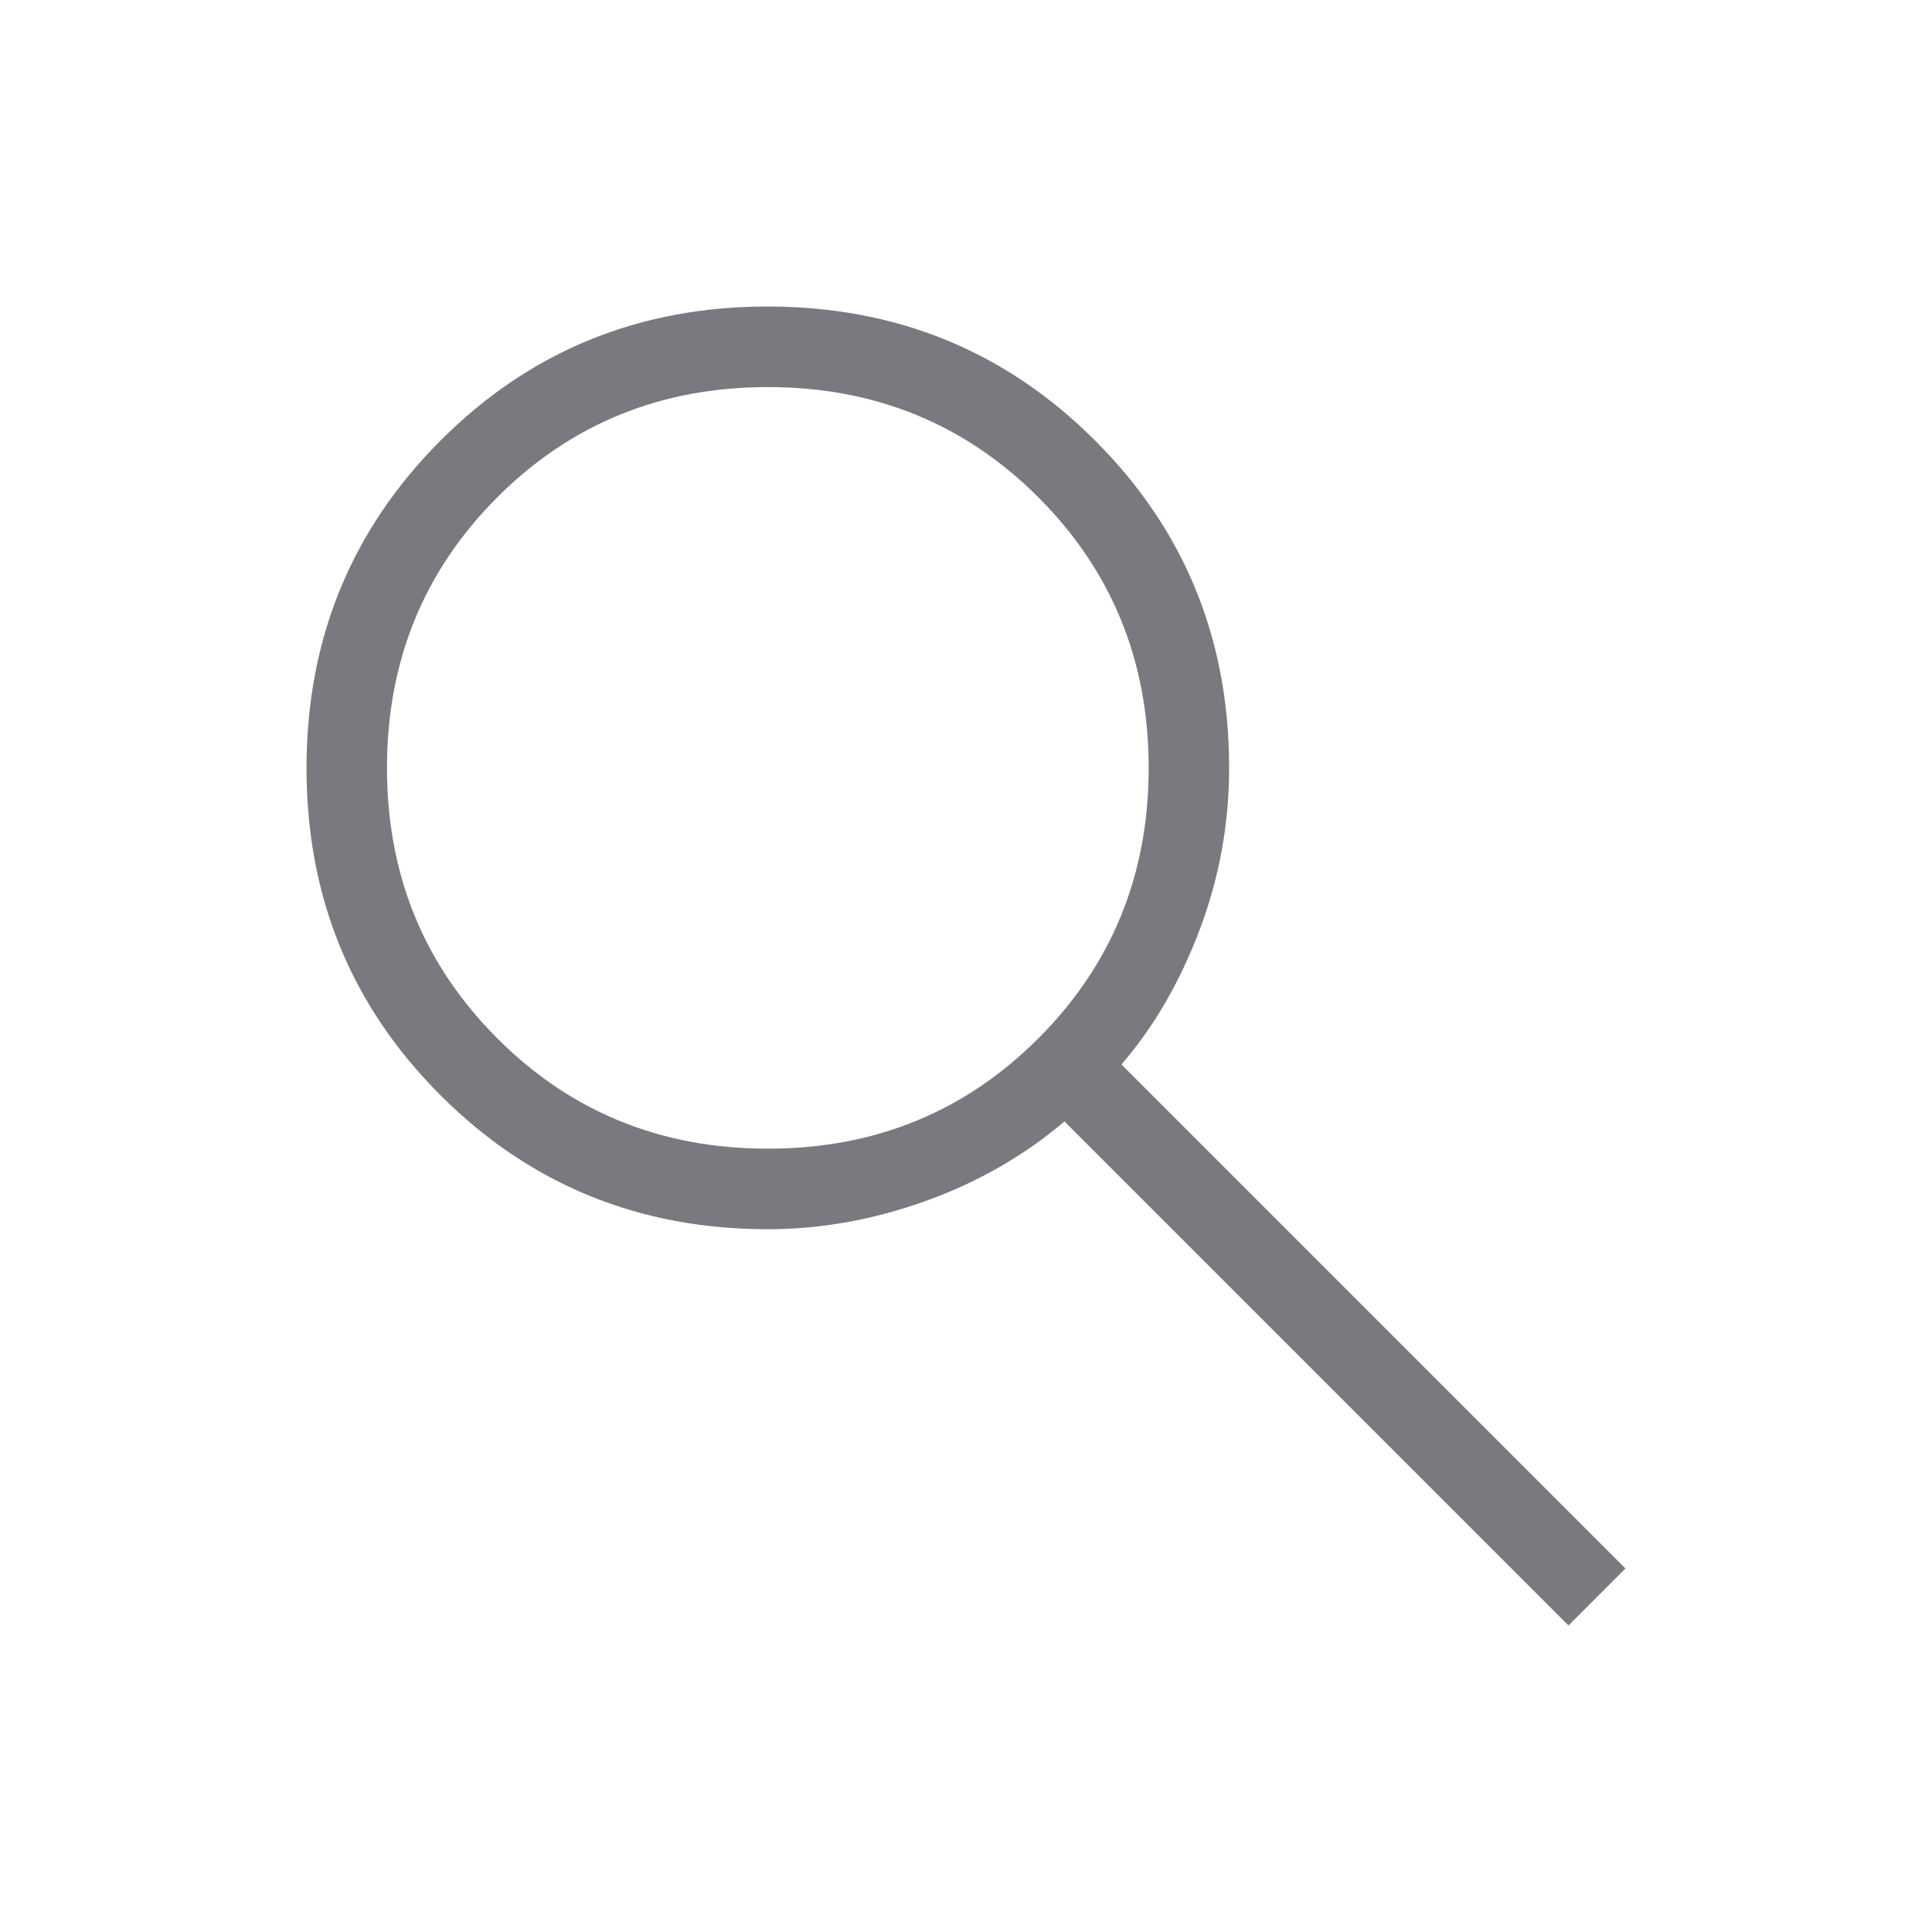 <svg width="20" height="20" viewBox="0 0 20 20" fill="none" xmlns="http://www.w3.org/2000/svg">
<path d="M16.237 16.827L11.019 11.609C10.602 11.964 10.123 12.238 9.582 12.433C9.04 12.627 8.496 12.725 7.949 12.725C6.614 12.725 5.484 12.262 4.56 11.338C3.635 10.414 3.173 9.285 3.173 7.952C3.173 6.618 3.635 5.488 4.559 4.562C5.483 3.636 6.612 3.173 7.946 3.173C9.28 3.173 10.41 3.635 11.336 4.56C12.261 5.484 12.724 6.614 12.724 7.949C12.724 8.528 12.622 9.088 12.417 9.63C12.211 10.172 11.942 10.635 11.609 11.019L16.827 16.237L16.237 16.827ZM7.949 11.891C9.054 11.891 9.988 11.511 10.749 10.749C11.51 9.988 11.891 9.055 11.891 7.949C11.891 6.843 11.51 5.91 10.749 5.148C9.988 4.387 9.054 4.007 7.949 4.007C6.843 4.007 5.909 4.387 5.148 5.148C4.387 5.91 4.006 6.843 4.006 7.949C4.006 9.055 4.387 9.988 5.148 10.749C5.909 11.511 6.843 11.891 7.949 11.891Z" fill="#7A7980"/>
</svg>
